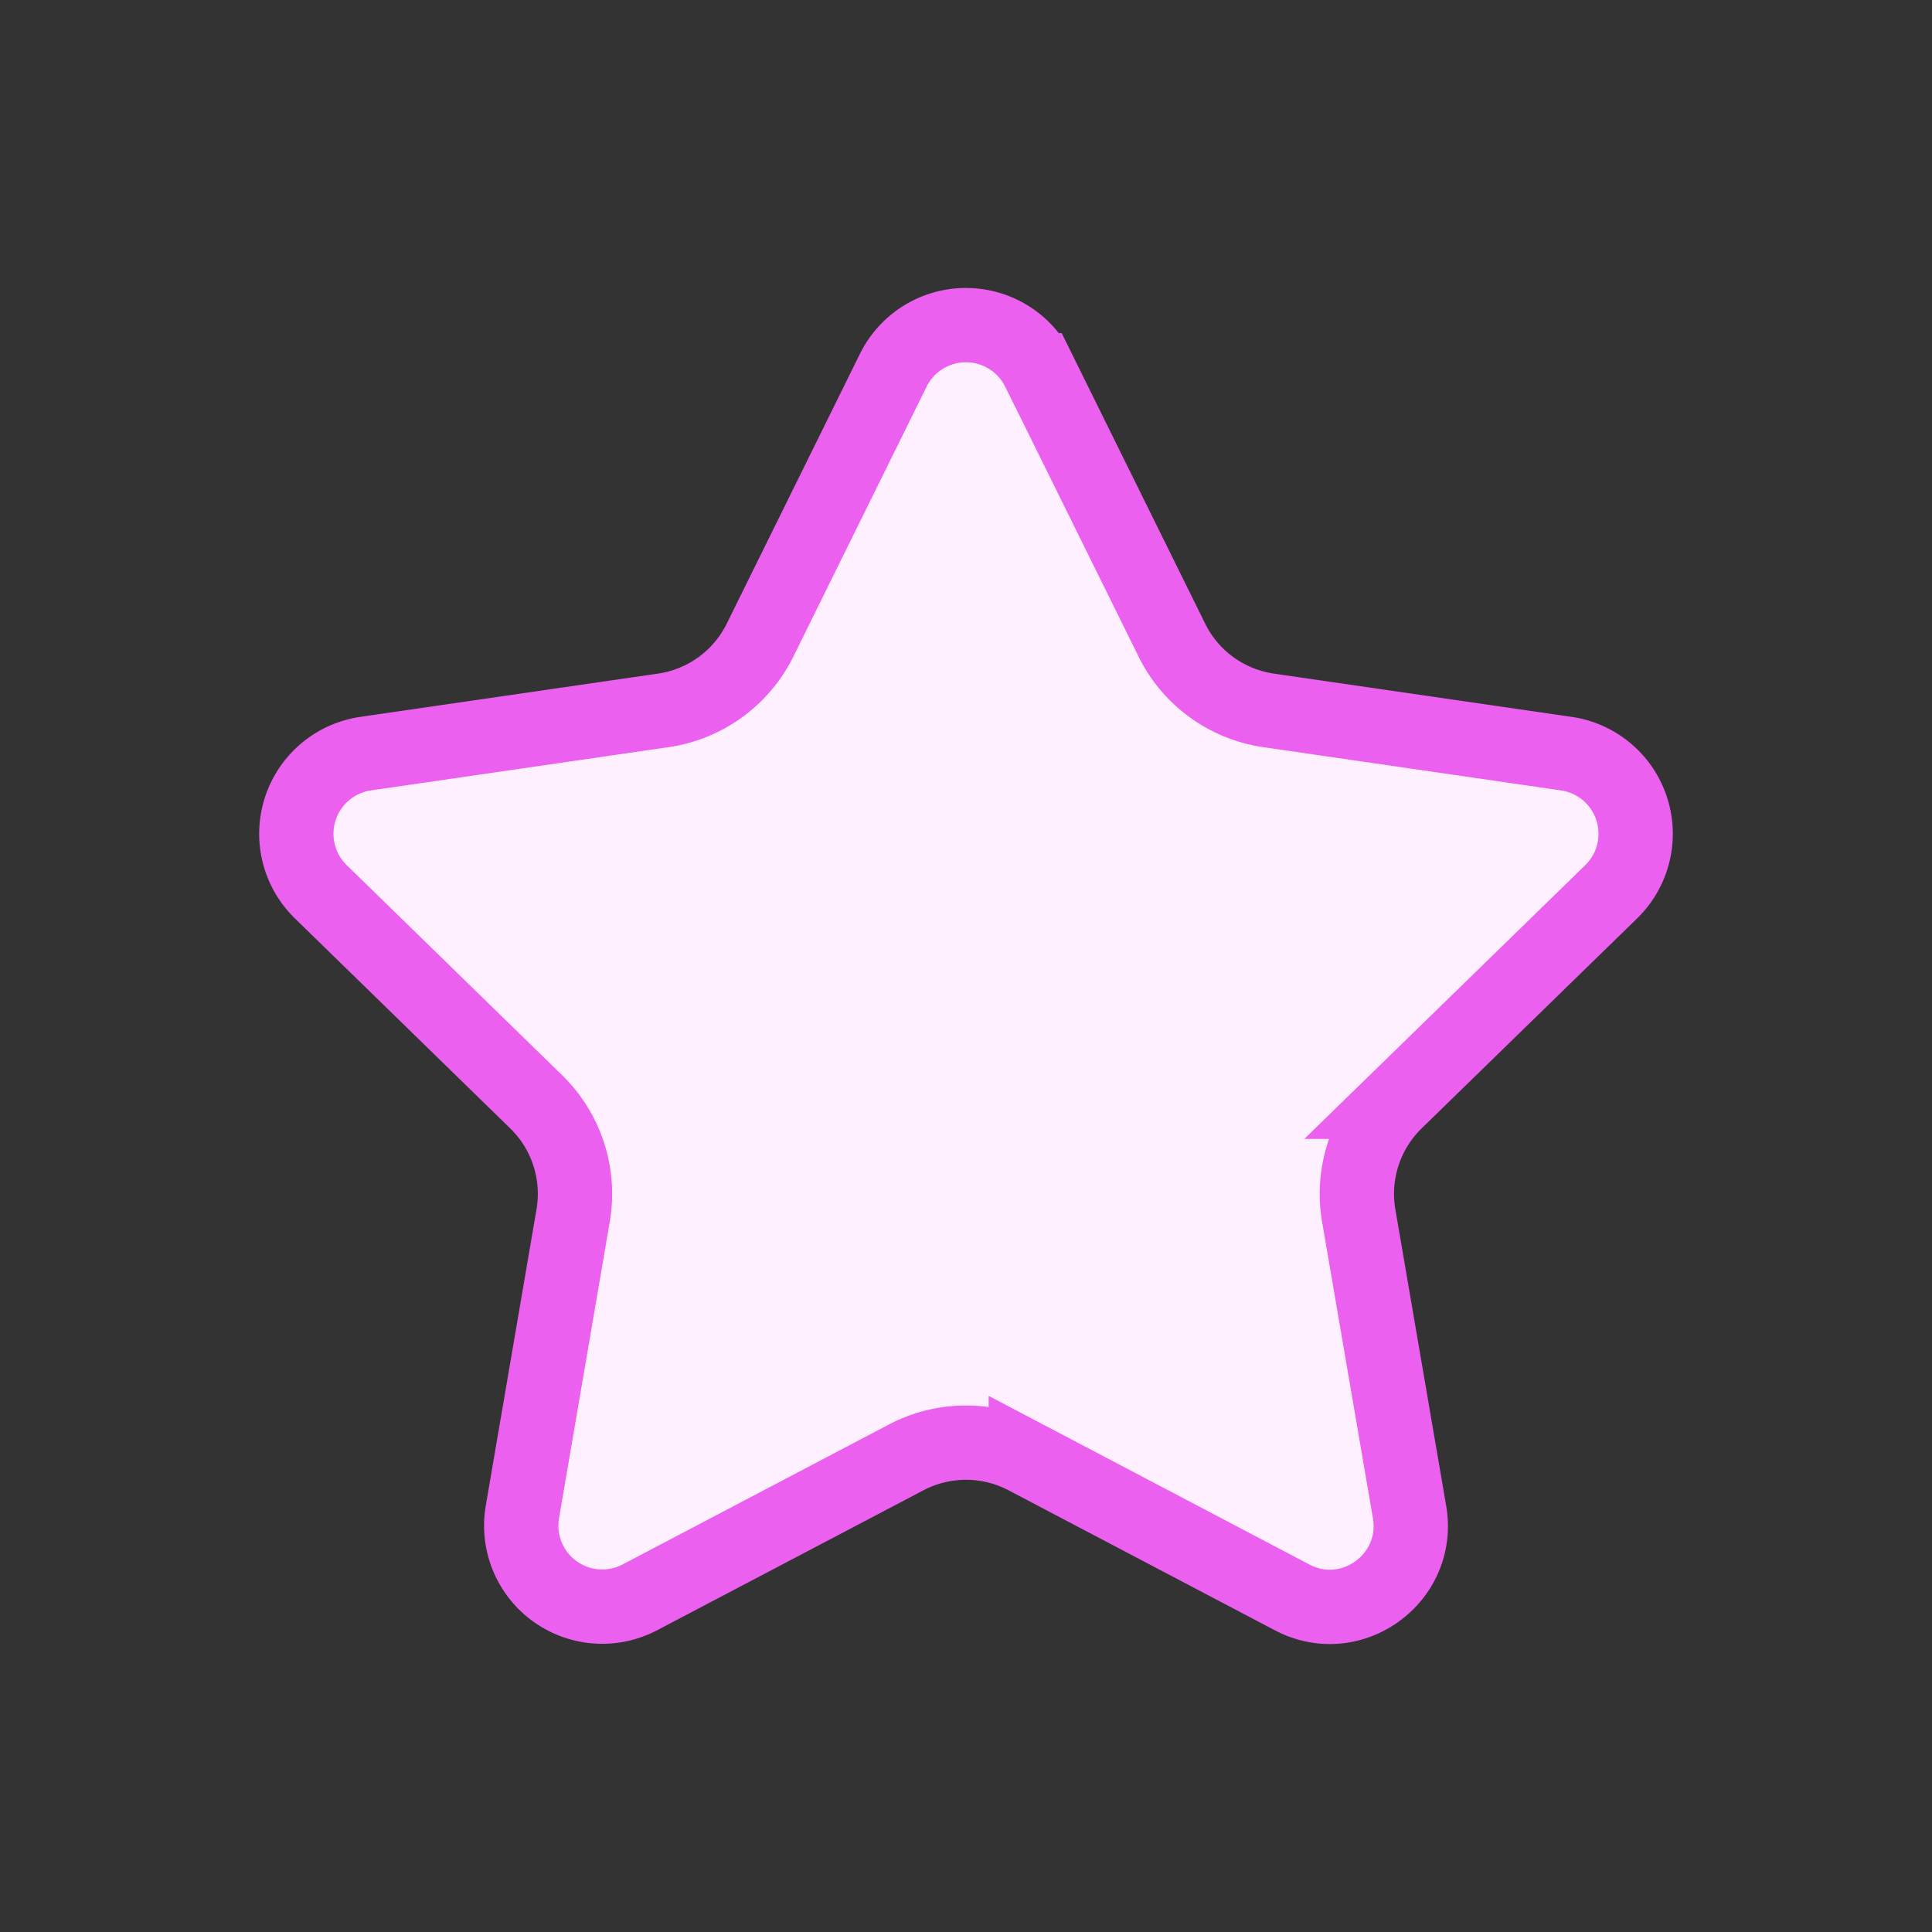 <svg xmlns="http://www.w3.org/2000/svg" width="26" height="26" viewBox="0 0 26 26">
    <rect x="0" y="0" width="26" height="26" fill="#333333" stroke="none"/>
    <g fill="none" fill-rule="evenodd">
        <path fill="#FFF" fill-opacity="0" d="M0 26h26V0H0z"/>
        <path fill="#FFF0FF" d="M13.977 4.983l1.793 3.63c.25.511.739.865 1.302.947l4.006.582a1.09 1.09 0 0 1 .605 1.859l-2.9 2.826a1.73 1.73 0 0 0-.498 1.531l.684 3.99c.153.89-.782 1.57-1.58 1.149l-3.584-1.884a1.732 1.732 0 0 0-1.61 0L8.61 21.497a1.09 1.09 0 0 1-1.58-1.149l.683-3.99a1.73 1.73 0 0 0-.498-1.531l-2.898-2.826a1.09 1.09 0 0 1 .604-1.859l4.006-.582a1.73 1.73 0 0 0 1.302-.947l1.792-3.63a1.09 1.09 0 0 1 1.955 0"/>
        <path stroke="#EB60EF" d="M13.977 4.983l1.793 3.63c.25.511.739.865 1.302.947l4.006.582a1.09 1.09 0 0 1 .605 1.859l-2.9 2.826a1.73 1.73 0 0 0-.498 1.531l.684 3.99c.153.89-.782 1.57-1.58 1.149l-3.584-1.884a1.732 1.732 0 0 0-1.61 0L8.61 21.497a1.09 1.09 0 0 1-1.58-1.149l.683-3.99a1.73 1.73 0 0 0-.498-1.531l-2.898-2.826a1.09 1.09 0 0 1 .604-1.859l4.006-.582a1.73 1.73 0 0 0 1.302-.947l1.792-3.63a1.09 1.09 0 0 1 1.955 0z"/>
    </g>
</svg>
